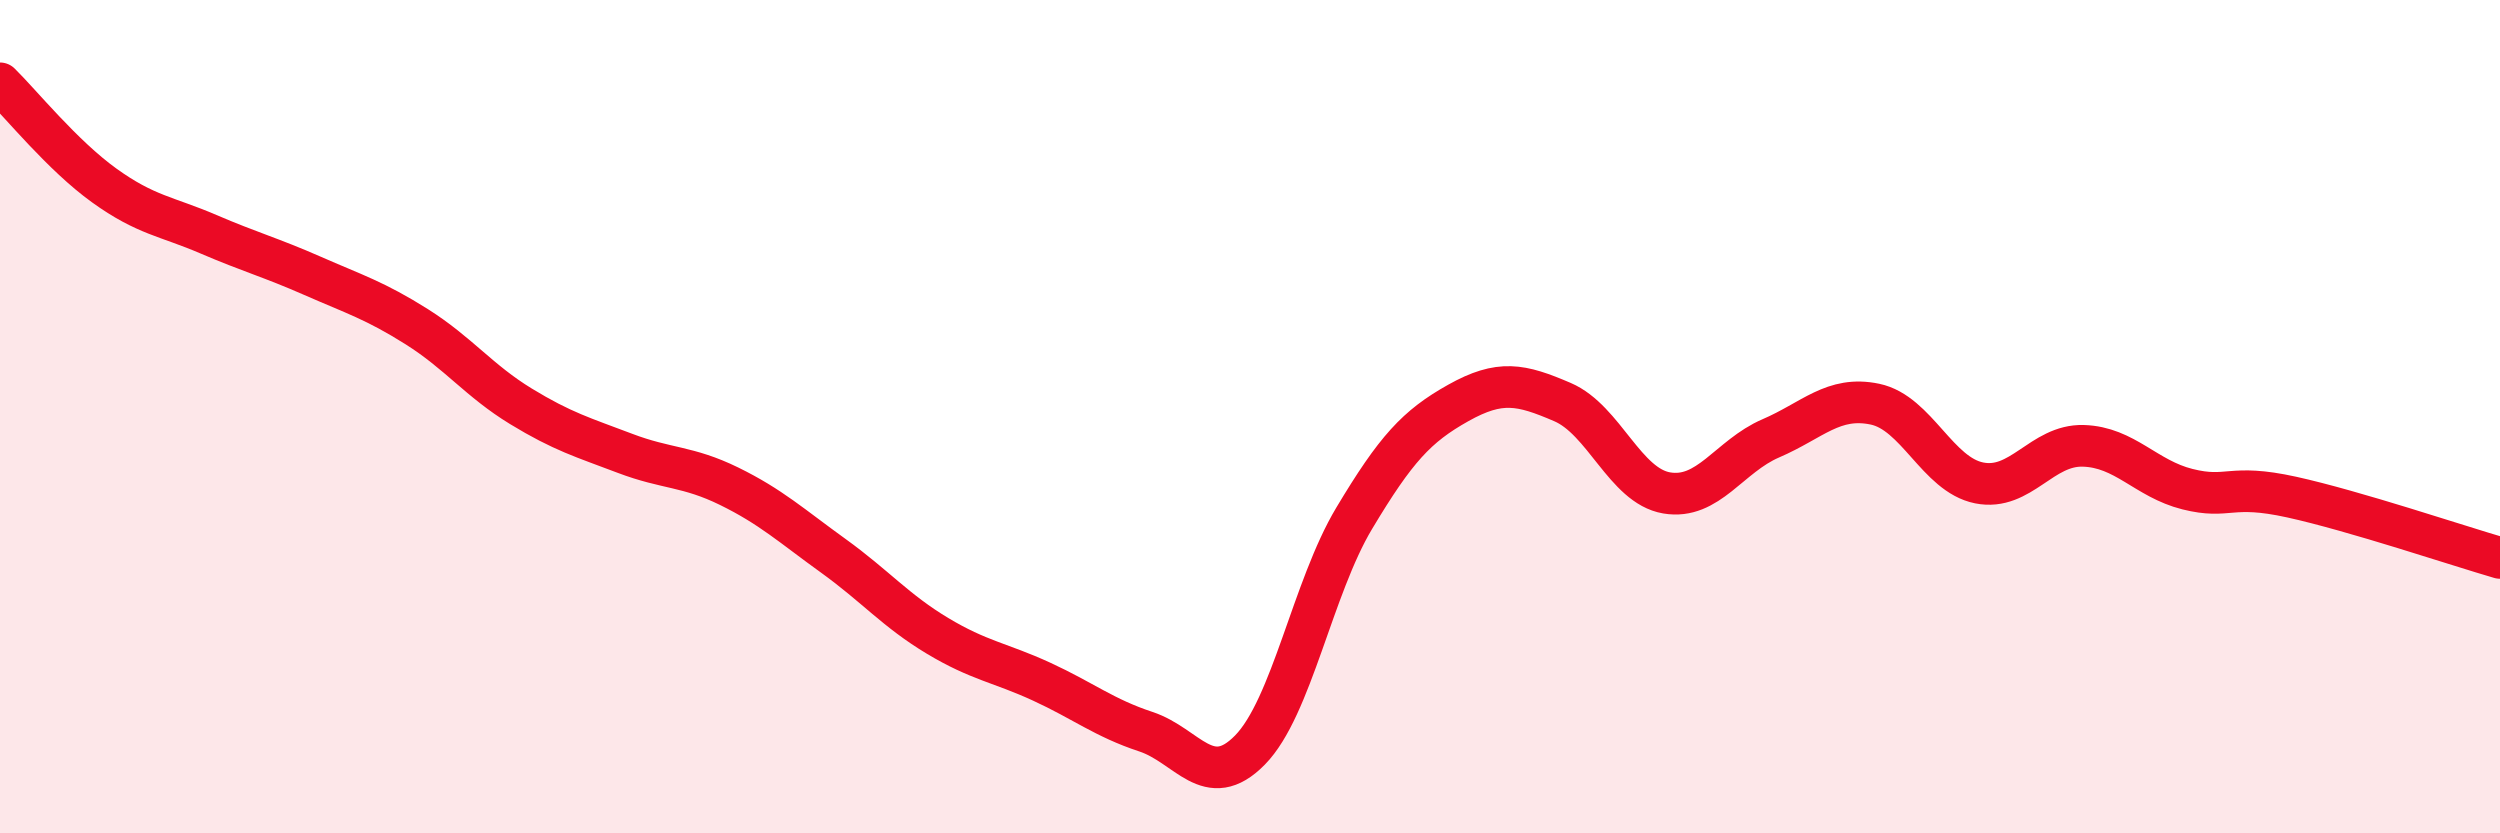 
    <svg width="60" height="20" viewBox="0 0 60 20" xmlns="http://www.w3.org/2000/svg">
      <path
        d="M 0,2 C 0.5,2.49 1.5,3.73 2.5,4.45 C 3.5,5.17 4,5.19 5,5.62 C 6,6.05 6.5,6.18 7.5,6.62 C 8.5,7.06 9,7.21 10,7.84 C 11,8.47 11.5,9.14 12.5,9.75 C 13.5,10.36 14,10.5 15,10.88 C 16,11.26 16.5,11.18 17.5,11.67 C 18.5,12.16 19,12.62 20,13.34 C 21,14.06 21.5,14.66 22.5,15.26 C 23.5,15.86 24,15.9 25,16.36 C 26,16.82 26.5,17.23 27.5,17.56 C 28.5,17.89 29,19.02 30,18 C 31,16.98 31.5,14.11 32.5,12.44 C 33.5,10.77 34,10.23 35,9.67 C 36,9.11 36.5,9.22 37.5,9.65 C 38.5,10.08 39,11.66 40,11.83 C 41,12 41.5,10.95 42.5,10.52 C 43.5,10.09 44,9.49 45,9.7 C 46,9.91 46.5,11.39 47.5,11.59 C 48.5,11.79 49,10.67 50,10.7 C 51,10.73 51.5,11.49 52.5,11.74 C 53.5,11.99 53.5,11.6 55,11.93 C 56.5,12.26 59,13.1 60,13.39L60 20L0 20Z"
        fill="#EB0A25"
        opacity="0.1"
        stroke-linecap="round"
        stroke-linejoin="round"
      />
      <path
        d="M 0,2 C 0.5,2.49 1.5,3.73 2.5,4.45 C 3.5,5.17 4,5.19 5,5.62 C 6,6.05 6.5,6.18 7.5,6.62 C 8.5,7.06 9,7.21 10,7.84 C 11,8.47 11.5,9.14 12.5,9.75 C 13.5,10.36 14,10.5 15,10.88 C 16,11.26 16.5,11.18 17.5,11.67 C 18.5,12.16 19,12.62 20,13.34 C 21,14.06 21.5,14.66 22.5,15.26 C 23.5,15.86 24,15.9 25,16.36 C 26,16.82 26.5,17.23 27.5,17.56 C 28.5,17.89 29,19.02 30,18 C 31,16.98 31.5,14.11 32.5,12.44 C 33.5,10.77 34,10.23 35,9.67 C 36,9.11 36.5,9.22 37.5,9.65 C 38.5,10.08 39,11.66 40,11.83 C 41,12 41.5,10.95 42.5,10.52 C 43.5,10.09 44,9.49 45,9.7 C 46,9.91 46.5,11.39 47.5,11.59 C 48.5,11.79 49,10.67 50,10.7 C 51,10.73 51.5,11.49 52.5,11.74 C 53.5,11.99 53.5,11.6 55,11.93 C 56.5,12.26 59,13.1 60,13.39"
        stroke="#EB0A25"
        stroke-width="1"
        fill="none"
        stroke-linecap="round"
        stroke-linejoin="round"
      />
    </svg>
  